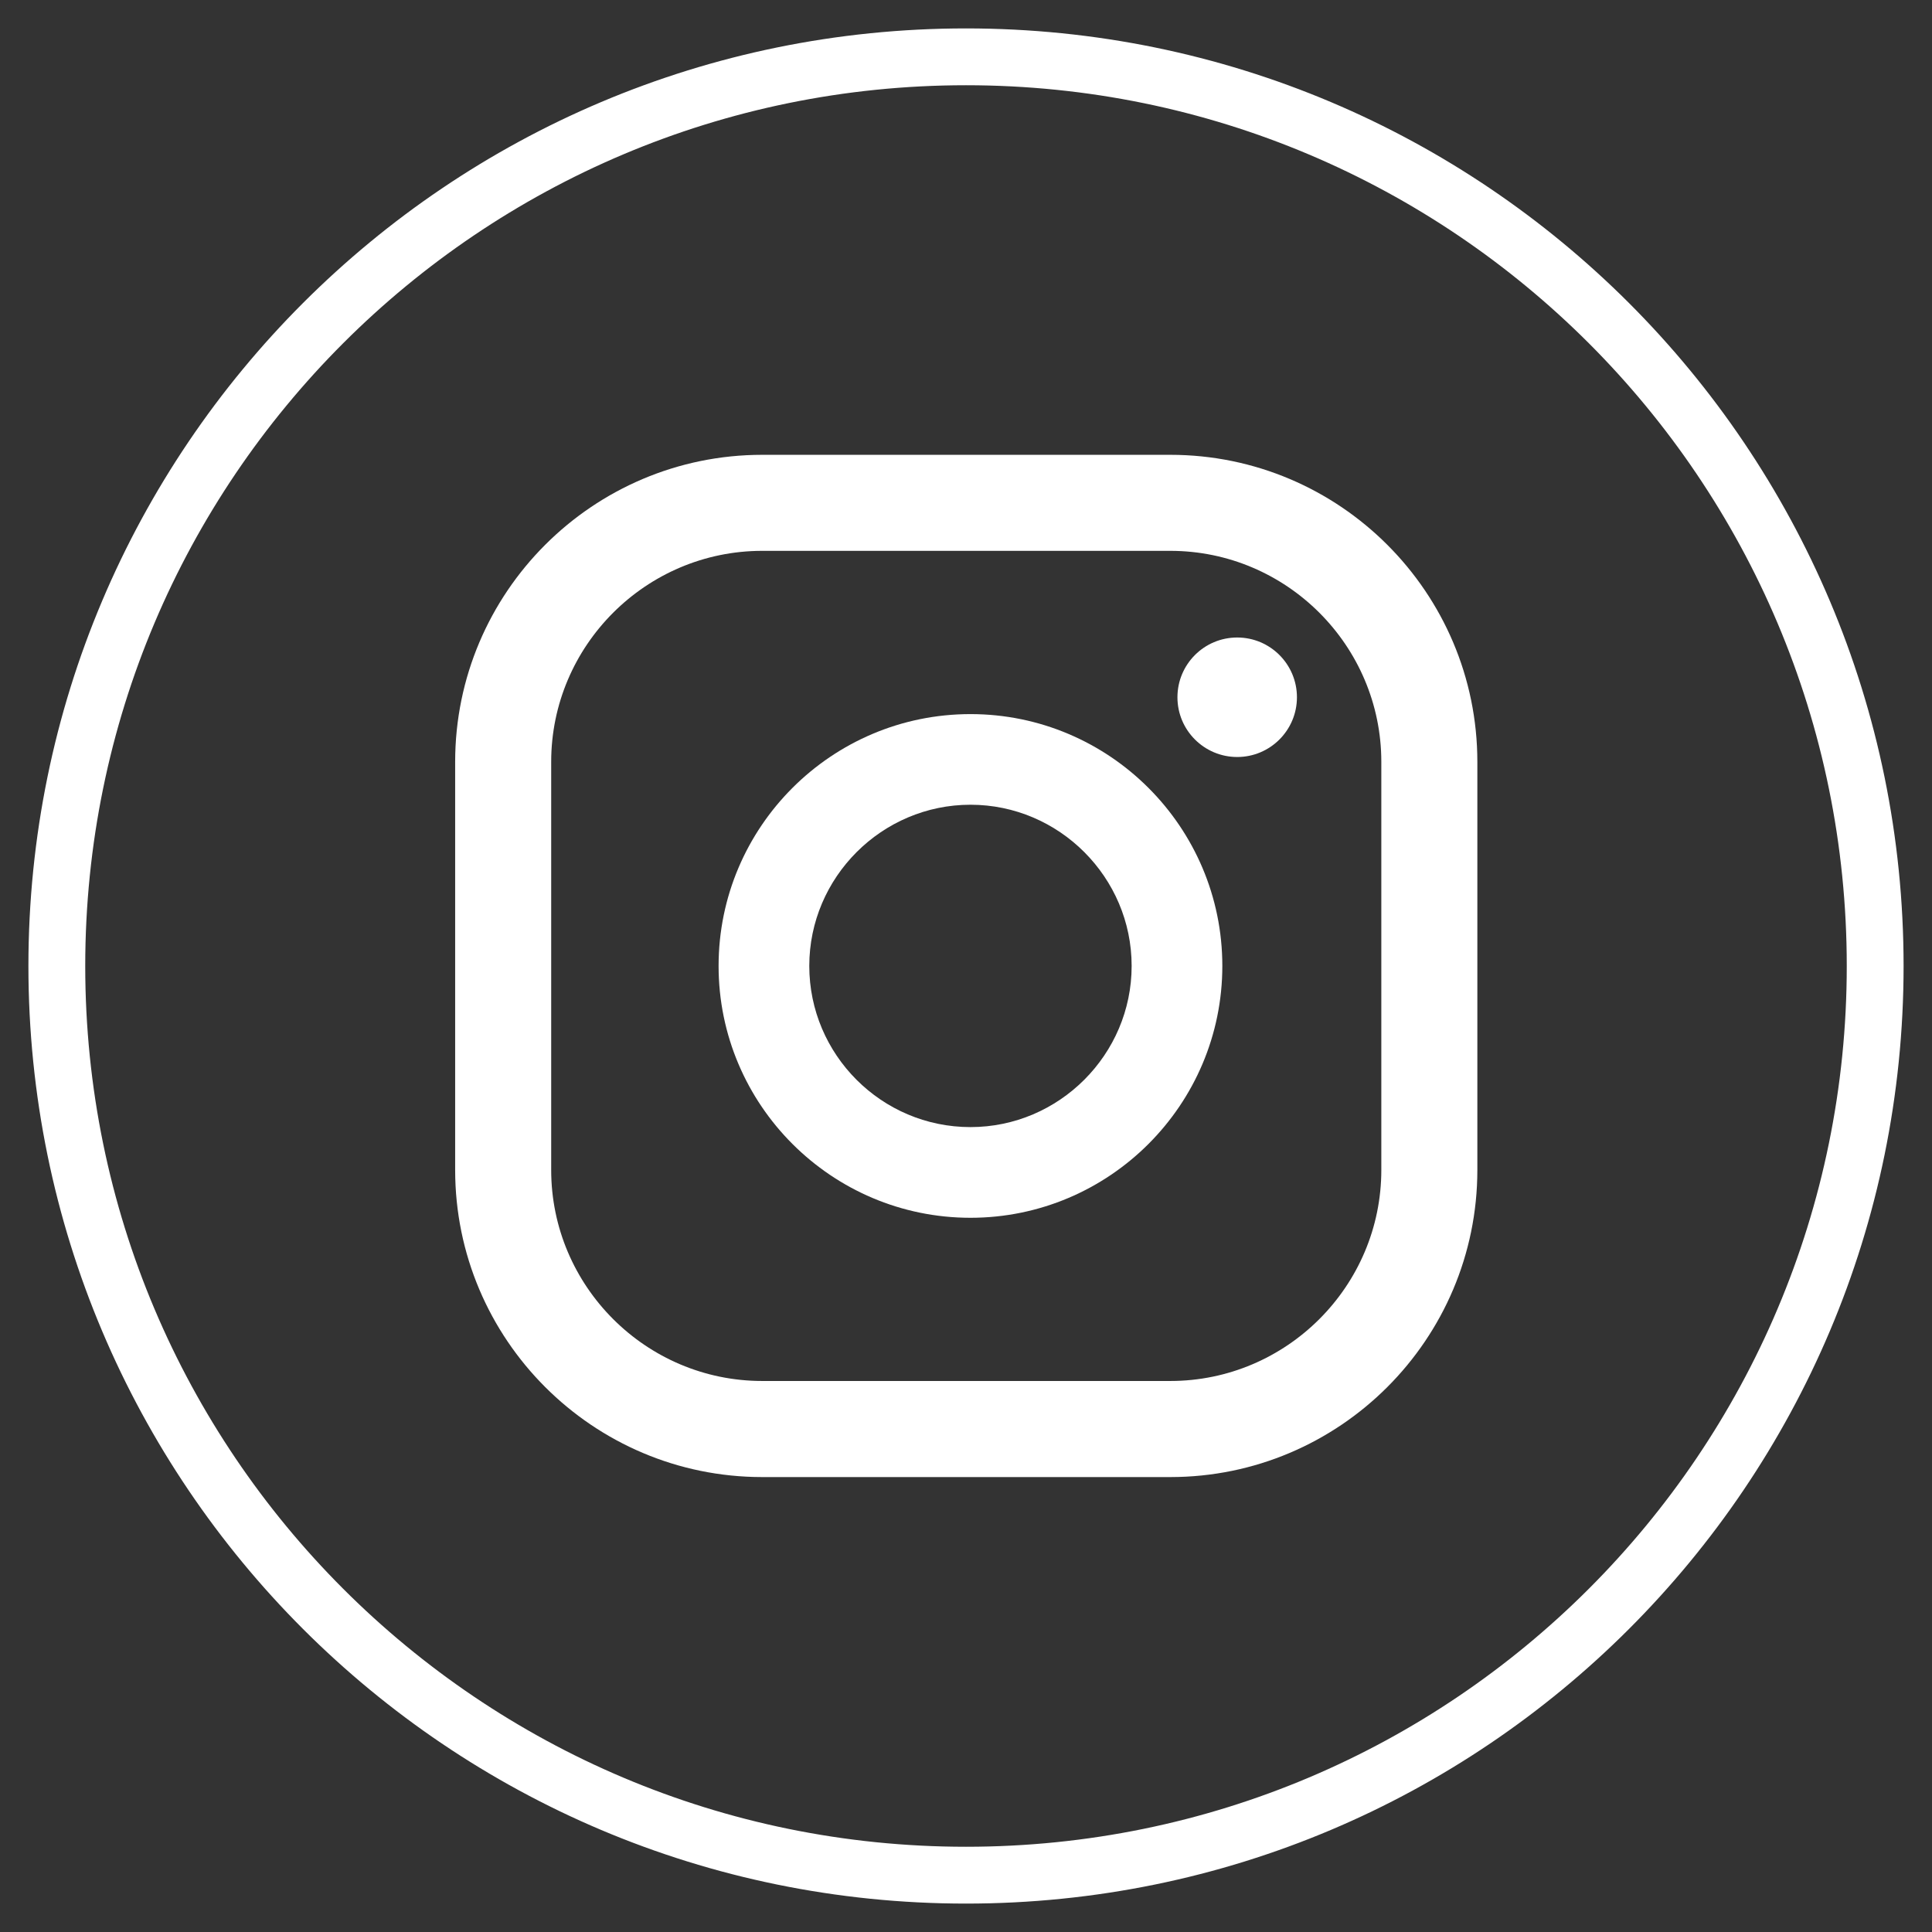 <svg xmlns="http://www.w3.org/2000/svg" fill="none" viewBox="0 0 34 34" height="34" width="34">
<rect x="0" y="0" width="34" height="34" fill="#333333" stroke="none"/>
<path stroke-miterlimit="10" stroke="white" d="M17 33C25.837 33 33 25.837 33 17C33 8.163 25.837 1 17 1C8.163 1 1 8.163 1 17C1 25.837 8.163 33 17 33Z"></path>
<path fill="white" d="M21.773 11.219C21.192 11.219 20.721 11.69 20.721 12.271C20.721 12.851 21.192 13.322 21.773 13.322C22.353 13.322 22.824 12.851 22.824 12.271C22.824 11.69 22.353 11.219 21.773 11.219Z"></path>
<path fill="white" d="M17.079 12.567C14.634 12.567 12.646 14.554 12.646 16.999C12.646 19.443 14.634 21.431 17.079 21.431C19.523 21.431 21.511 19.443 21.511 16.999C21.511 14.554 19.523 12.567 17.079 12.567ZM17.079 19.835C15.512 19.835 14.242 18.558 14.242 16.999C14.242 15.439 15.519 14.162 17.079 14.162C18.638 14.162 19.915 15.439 19.915 16.999C19.915 18.558 18.638 19.835 17.079 19.835Z"></path>
<path fill="white" d="M20.595 25.994H13.414C10.433 25.994 8.01 23.571 8.01 20.589V13.408C8.01 10.427 10.433 8.004 13.414 8.004H20.595C23.576 8.004 25.999 10.427 25.999 13.408V20.589C25.999 23.571 23.576 25.994 20.595 25.994ZM13.414 9.694C11.368 9.694 9.7 11.362 9.7 13.408V20.589C9.7 22.635 11.368 24.303 13.414 24.303H20.595C22.641 24.303 24.309 22.635 24.309 20.589V13.408C24.309 11.362 22.641 9.694 20.595 9.694H13.414Z"></path>
</svg>
